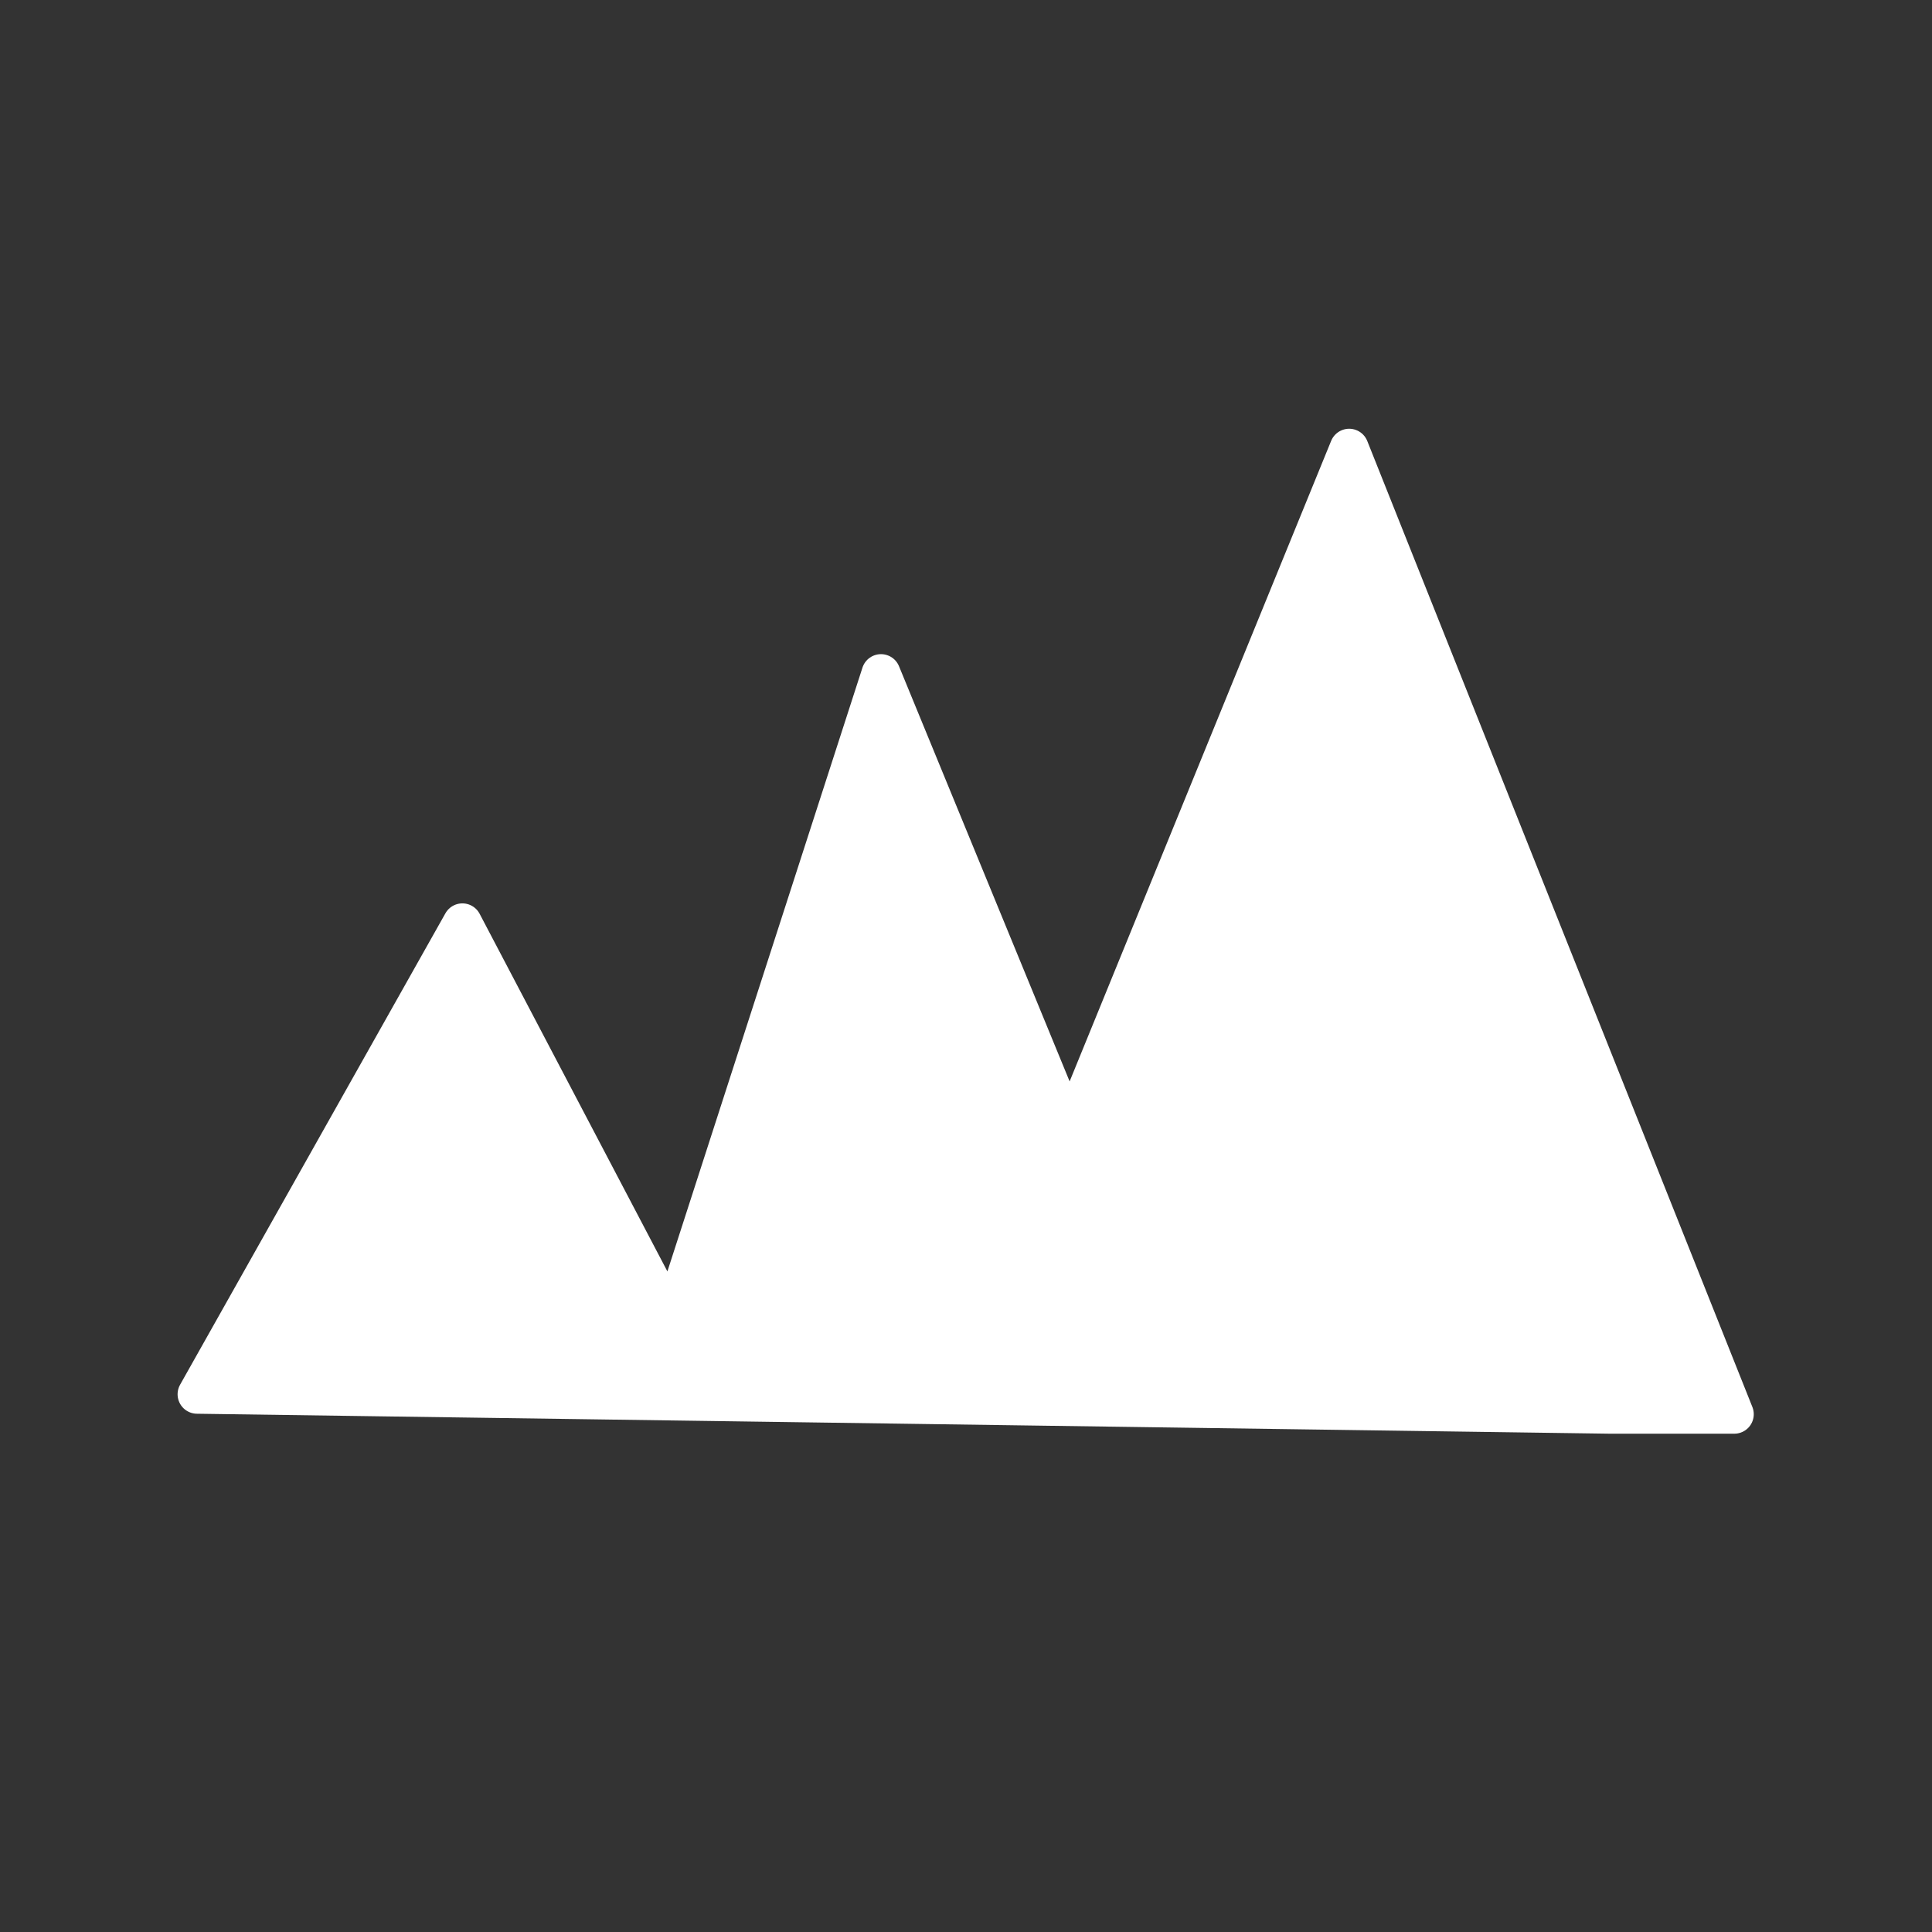 <?xml version="1.0" encoding="utf-8"?>
<!-- Generator: Adobe Illustrator 23.0.1, SVG Export Plug-In . SVG Version: 6.00 Build 0)  -->
<svg version="1.1" id="Capa_1" xmlns="http://www.w3.org/2000/svg" xmlns:xlink="http://www.w3.org/1999/xlink" x="0px" y="0px"
	 viewBox="0 0 300 300" style="enable-background:new 0 0 300 300;" xml:space="preserve">
<rect x="0" y="0" width="300" height="300" fill="#333333" stroke="none"/>
<style type="text/css">
	.st0{fill:#FFFFFF;stroke:#FFFFFF;stroke-width:6.048;stroke-linecap:round;stroke-linejoin:round;}
</style>
<g>
	<polygon class="st0" points="269.3,219.6 209.5,69.6 166.1,175.9 136.8,104.6 104.3,205.2 71.8,143.3 30.6,216.5 250,219.6 	"/>
</g>
</svg>
